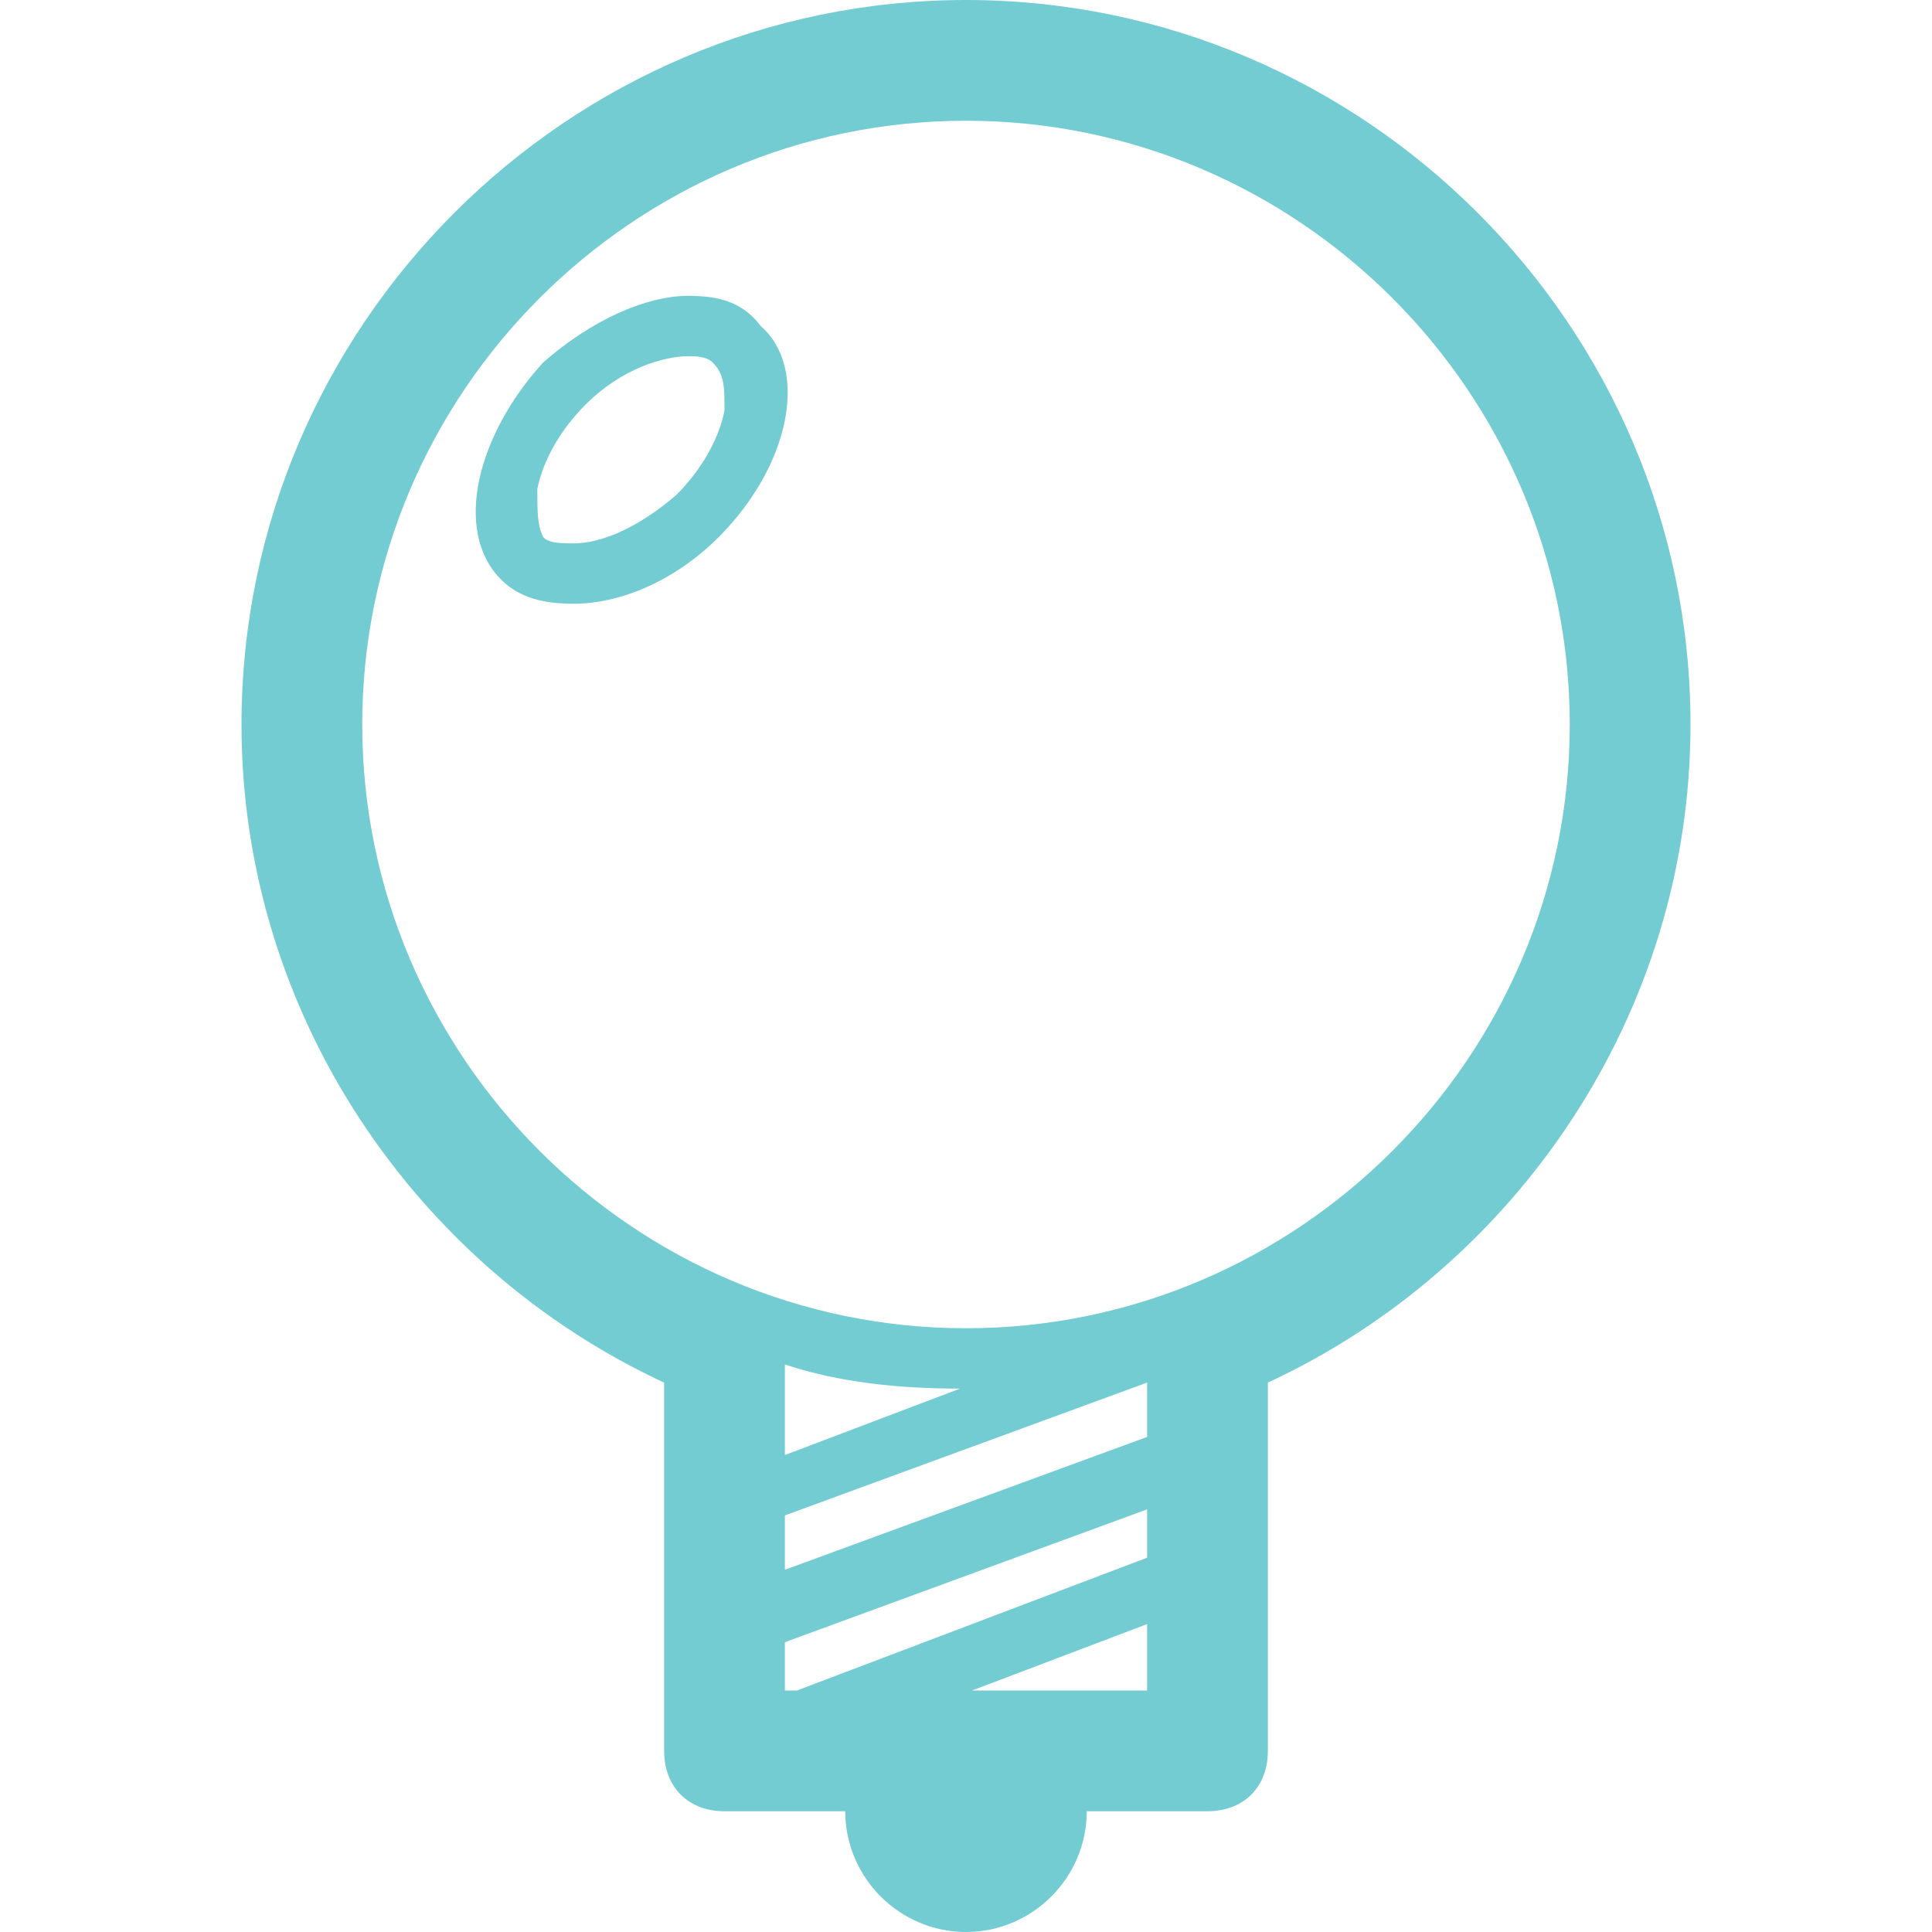 <svg xmlns="http://www.w3.org/2000/svg" xmlns:xlink="http://www.w3.org/1999/xlink" id="Uploaded_to_svgrepo.com" x="0px" y="0px" viewBox="0 0 32 32" style="enable-background:new 0 0 32 32;" xml:space="preserve"><style type="text/css">	.st0{fill:#74CCD3;}</style><path class="st0" d="M16,0C9.4,0,4,5.4,4,12c0,4.8,2.9,9,7,10.9V29c0,0.6,0.4,1,1,1h2c0,1.1,0.9,2,2,2s2-0.9,2-2h2c0.6,0,1-0.4,1-1 v-6.1c4.1-1.9,7-6.1,7-10.9C28,5.4,22.6,0,16,0z M19,28h-2.9l2.9-1.1V28z M19,25.8L13.2,28H13v-0.8l6-2.2V25.8z M19,23.8l-6,2.2 v-0.9l6-2.2V23.8z M13,24.1v-1.5c0.9,0.3,1.9,0.4,2.9,0.4L13,24.1z M16,22c-5.5,0-10-4.5-10-10S10.5,2,16,2s10,4.5,10,10 S21.5,22,16,22z M11.4,4.9C10.7,4.9,9.8,5.3,9,6C7.9,7.2,7.5,8.8,8.3,9.6C8.6,9.9,9,10,9.5,10c0.8,0,1.7-0.4,2.4-1.1 c1.2-1.2,1.5-2.8,0.7-3.5C12.3,5,11.9,4.9,11.4,4.9z M12,6.8c-0.1,0.5-0.4,1-0.8,1.4C10.5,8.8,9.9,9,9.5,9C9.3,9,9.1,9,9,8.9 C8.9,8.7,8.9,8.5,8.9,8.1c0.1-0.5,0.4-1,0.8-1.4c0.6-0.6,1.3-0.8,1.7-0.8c0.1,0,0.3,0,0.4,0.1C12,6.2,12,6.4,12,6.8z"></path></svg>